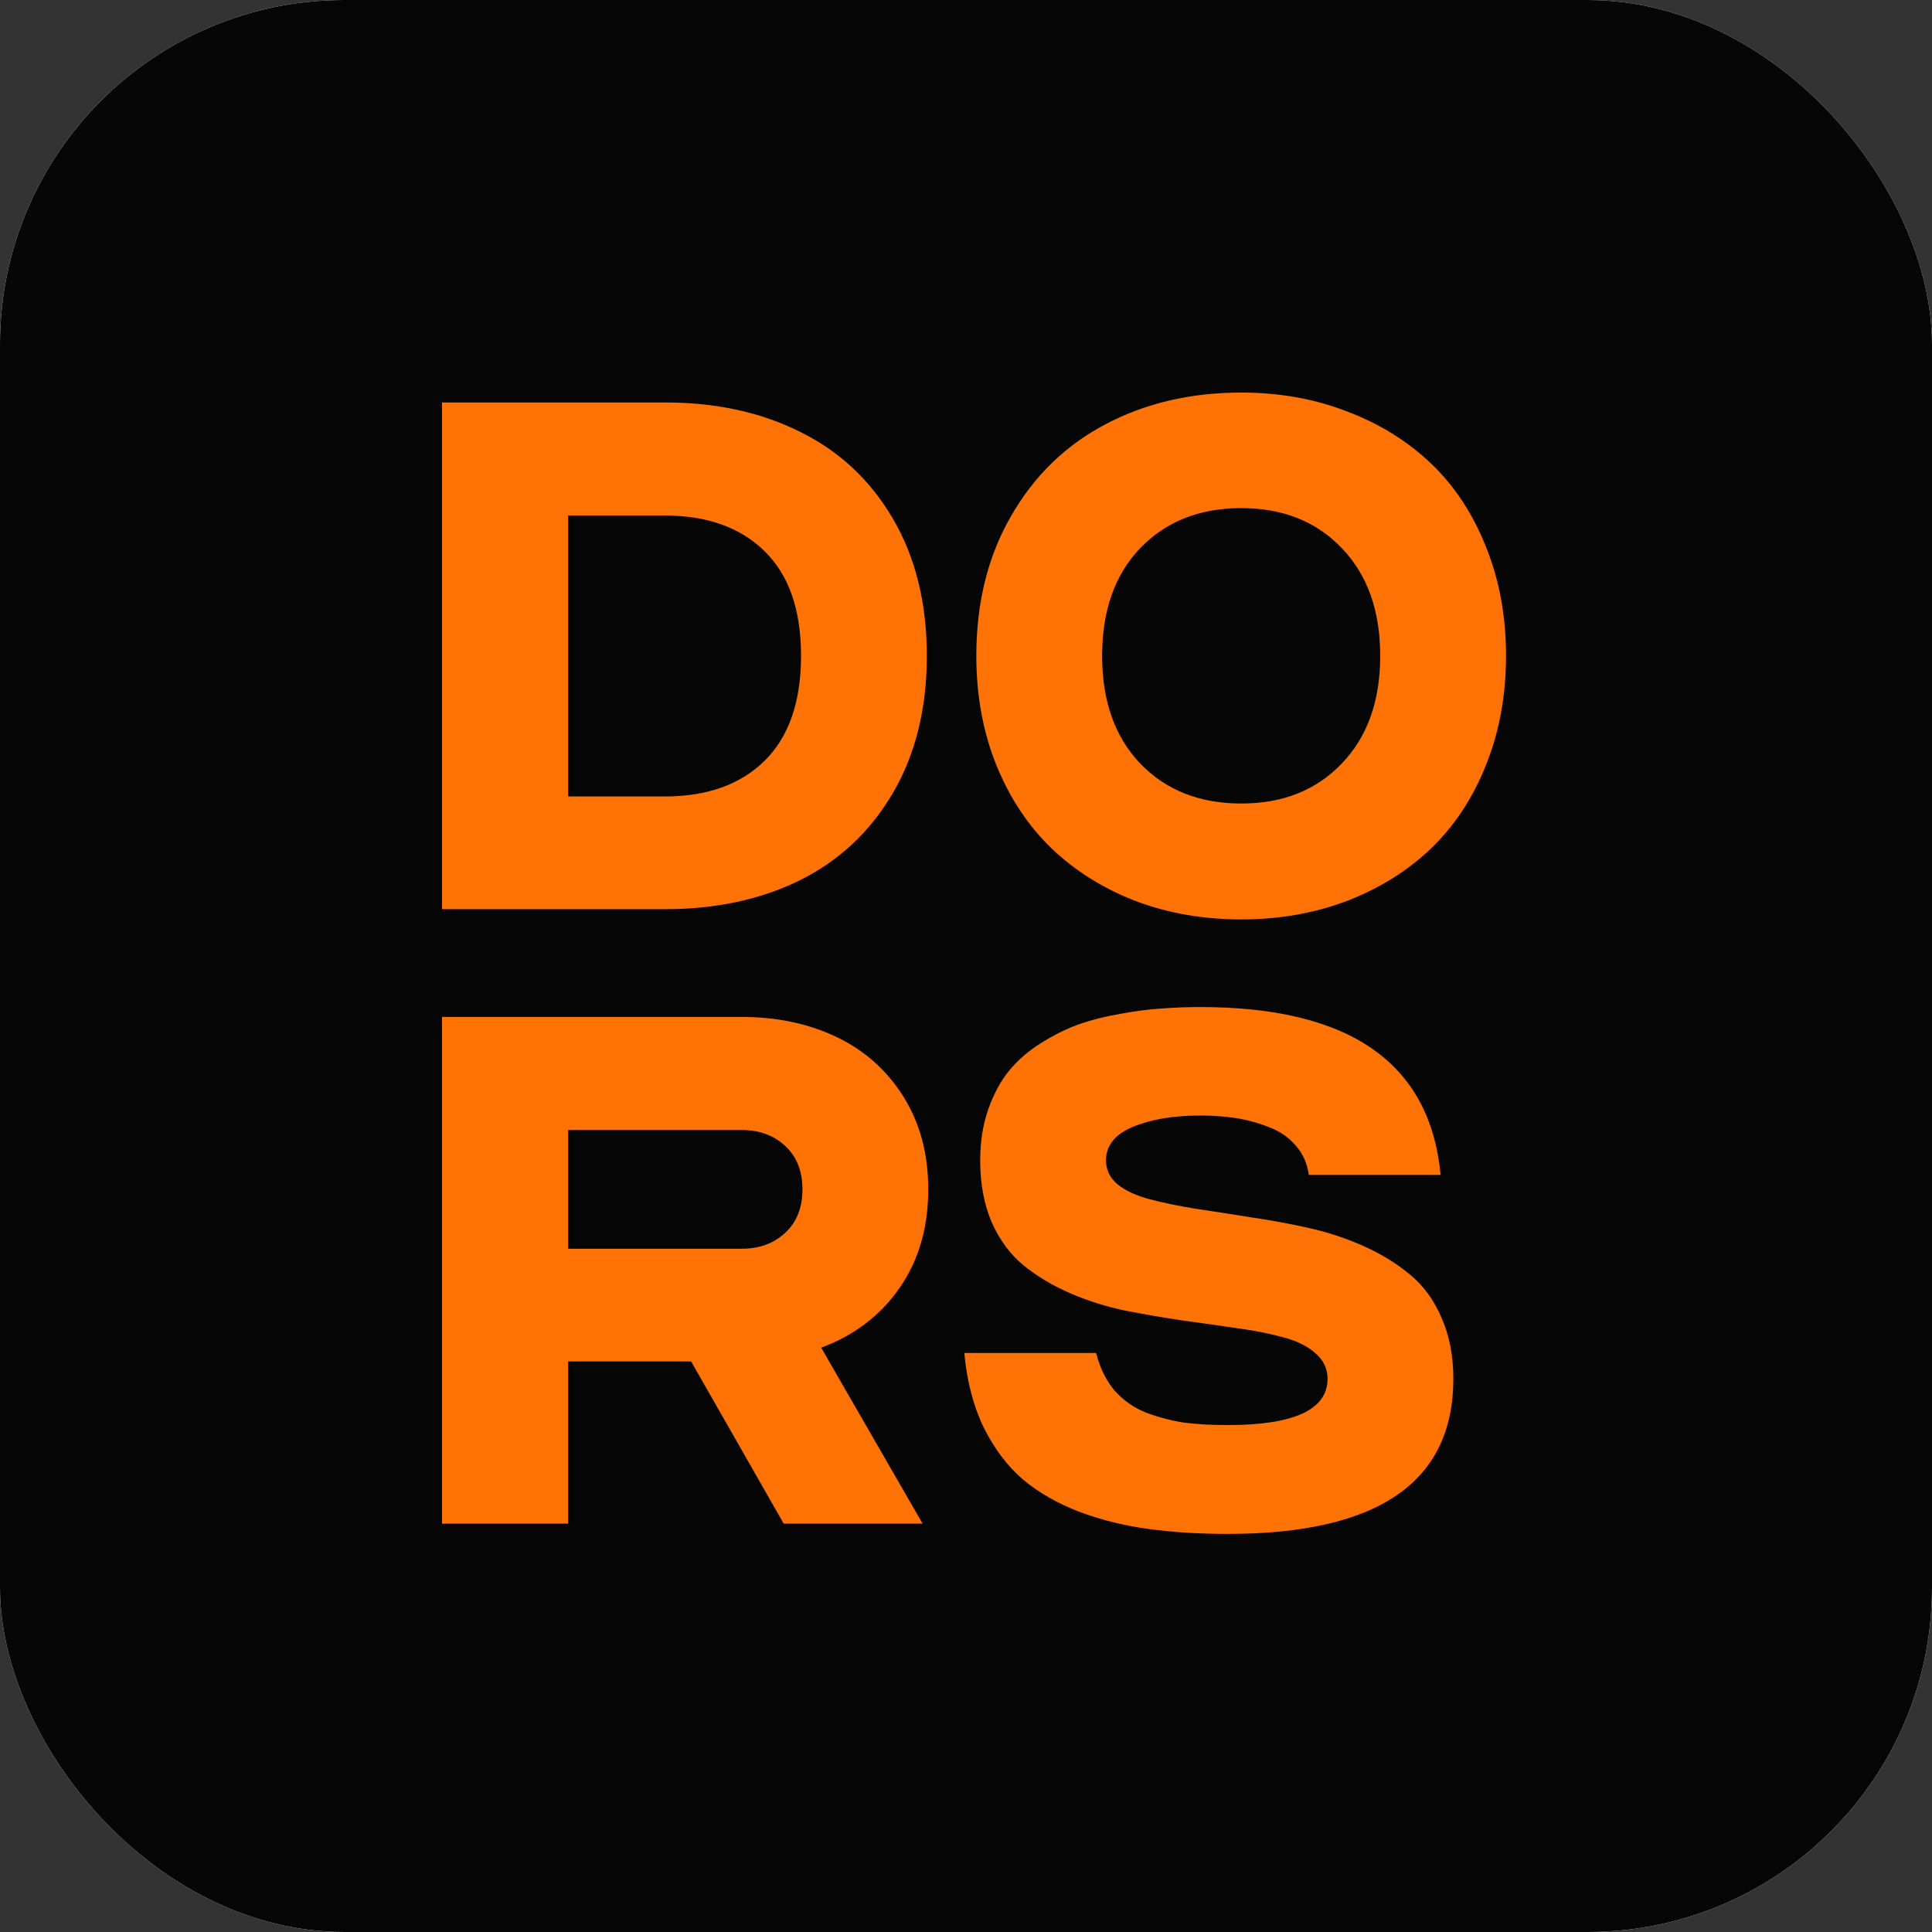 <?xml version="1.0" encoding="UTF-8"?> <svg xmlns="http://www.w3.org/2000/svg" width="1122" height="1122" viewBox="0 0 1122 1122" fill="none"><rect x="0" y="0" width="1122" height="1122" fill="#333333" stroke="none"/><g clip-path="url(#clip0_352_105)"><rect width="1122" height="1122" rx="200" fill="white"></rect><rect width="1122" height="1122" fill="#060606"></rect><path d="M256.704 528V233.726H386.192C415.743 233.726 441.873 239.404 464.583 250.759C487.43 261.977 505.42 278.804 518.554 301.241C531.688 323.677 538.254 350.218 538.254 380.863C538.254 411.508 531.688 438.049 518.554 460.485C505.42 482.922 487.43 499.818 464.583 511.173C441.873 522.391 415.743 528 386.192 528H256.704ZM329.964 462.537H386.192C410.681 462.537 429.971 455.629 444.062 441.811C458.153 427.857 465.199 407.541 465.199 380.863C465.199 354.185 458.153 333.938 444.062 320.12C429.971 306.303 410.681 299.394 386.192 299.394H329.964V462.537ZM720.901 533.951C698.875 533.951 678.422 530.394 659.543 523.28C640.8 516.029 624.588 505.906 610.908 492.909C597.227 479.775 586.487 463.632 578.689 444.479C570.891 425.189 566.992 403.984 566.992 380.863C566.992 350.081 573.696 323.062 587.103 299.804C600.51 276.41 618.774 258.625 641.895 246.449C665.152 234.136 691.488 227.98 720.901 227.98C742.927 227.98 763.312 231.606 782.054 238.856C800.934 245.97 817.214 256.026 830.895 269.023C844.576 282.019 855.247 298.163 862.908 317.453C870.706 336.606 874.605 357.742 874.605 380.863C874.605 403.984 870.706 425.189 862.908 444.479C855.247 463.632 844.576 479.775 830.895 492.909C817.214 505.906 800.934 516.029 782.054 523.28C763.175 530.394 742.791 533.951 720.901 533.951ZM720.901 466.642C744.979 466.642 764.406 458.912 779.181 443.453C794.094 427.993 801.55 407.13 801.55 380.863C801.55 354.596 794.094 333.733 779.181 318.273C764.406 302.814 744.979 295.084 720.901 295.084C696.686 295.084 677.123 302.814 662.211 318.273C647.435 333.733 640.048 354.596 640.048 380.863C640.048 407.13 647.435 427.993 662.211 443.453C677.123 458.912 696.686 466.642 720.901 466.642Z" fill="#FE7206"></path><path d="M455.144 884.857L401.378 790.665H329.964V884.857H256.704V590.583H430.723C451.245 590.583 469.645 594.483 485.925 602.281C502.206 610.079 515.134 621.639 524.71 636.961C534.287 652.284 539.075 670.206 539.075 690.727C539.075 713.027 533.466 732.18 522.248 748.186C511.166 764.056 496.049 775.548 476.896 782.662L535.792 884.857H455.144ZM329.964 725.203H430.723C440.984 725.203 449.398 722.124 455.964 715.968C462.668 709.812 466.02 701.398 466.02 690.727C466.02 680.056 462.668 671.642 455.964 665.486C449.398 659.329 440.984 656.251 430.723 656.251H329.964V725.203ZM712.89 890.809C696.199 890.809 680.945 889.851 667.128 887.936C653.447 886.157 640.108 882.874 627.111 878.085C614.251 873.16 603.238 866.867 594.072 859.206C585.043 851.408 577.45 841.352 571.294 829.04C565.274 816.59 561.512 802.157 560.007 785.74H636.551C638.74 794.359 642.297 801.61 647.222 807.493C652.284 813.238 658.44 817.548 665.691 820.421C673.079 823.157 680.398 825.072 687.649 826.167C695.036 827.124 703.45 827.603 712.89 827.603C751.606 827.603 770.965 818.642 770.965 800.721C770.965 794.838 768.639 789.913 763.988 785.945C759.473 781.841 753.317 778.763 745.518 776.711C737.72 774.522 728.76 772.743 718.636 771.375C708.512 769.87 697.909 768.365 686.828 766.861C675.746 765.219 664.597 763.304 653.378 761.115C642.297 758.789 631.694 755.437 621.57 751.059C611.447 746.681 602.486 741.346 594.688 735.053C586.89 728.76 580.665 720.414 576.013 710.017C571.499 699.619 569.241 687.58 569.241 673.9C569.241 662.955 570.815 653.036 573.961 644.144C577.108 635.251 581.144 627.795 586.069 621.776C591.131 615.619 597.287 610.284 604.538 605.769C611.926 601.118 619.245 597.492 626.496 594.893C633.883 592.294 642.023 590.241 650.916 588.737C659.808 587.095 667.812 586.069 674.926 585.658C682.04 585.111 689.427 584.838 697.088 584.838C783.962 584.838 830.476 617.329 836.633 682.313H760.089C759.131 675.473 756.532 669.727 752.29 665.075C748.186 660.287 742.919 656.73 736.489 654.404C730.196 651.942 723.834 650.232 717.404 649.274C711.111 648.316 704.339 647.838 697.088 647.838C681.492 647.838 668.427 650.027 657.893 654.404C647.496 658.782 642.297 665.281 642.297 673.9C642.297 679.372 644.554 684.023 649.069 687.854C653.72 691.548 659.945 694.421 667.743 696.473C675.541 698.525 684.502 700.372 694.626 702.014C704.75 703.518 715.352 705.16 726.434 706.939C737.652 708.58 748.802 710.632 759.883 713.095C770.965 715.558 781.567 719.046 791.691 723.561C801.815 728.075 810.776 733.548 818.574 739.978C826.372 746.271 832.528 754.616 837.043 765.014C841.694 775.411 844.02 787.313 844.02 800.721C844.02 860.779 800.31 890.809 712.89 890.809Z" fill="#FE7206"></path></g><defs><clipPath id="clip0_352_105"><rect width="1122" height="1122" rx="200" fill="white"></rect></clipPath></defs></svg> 